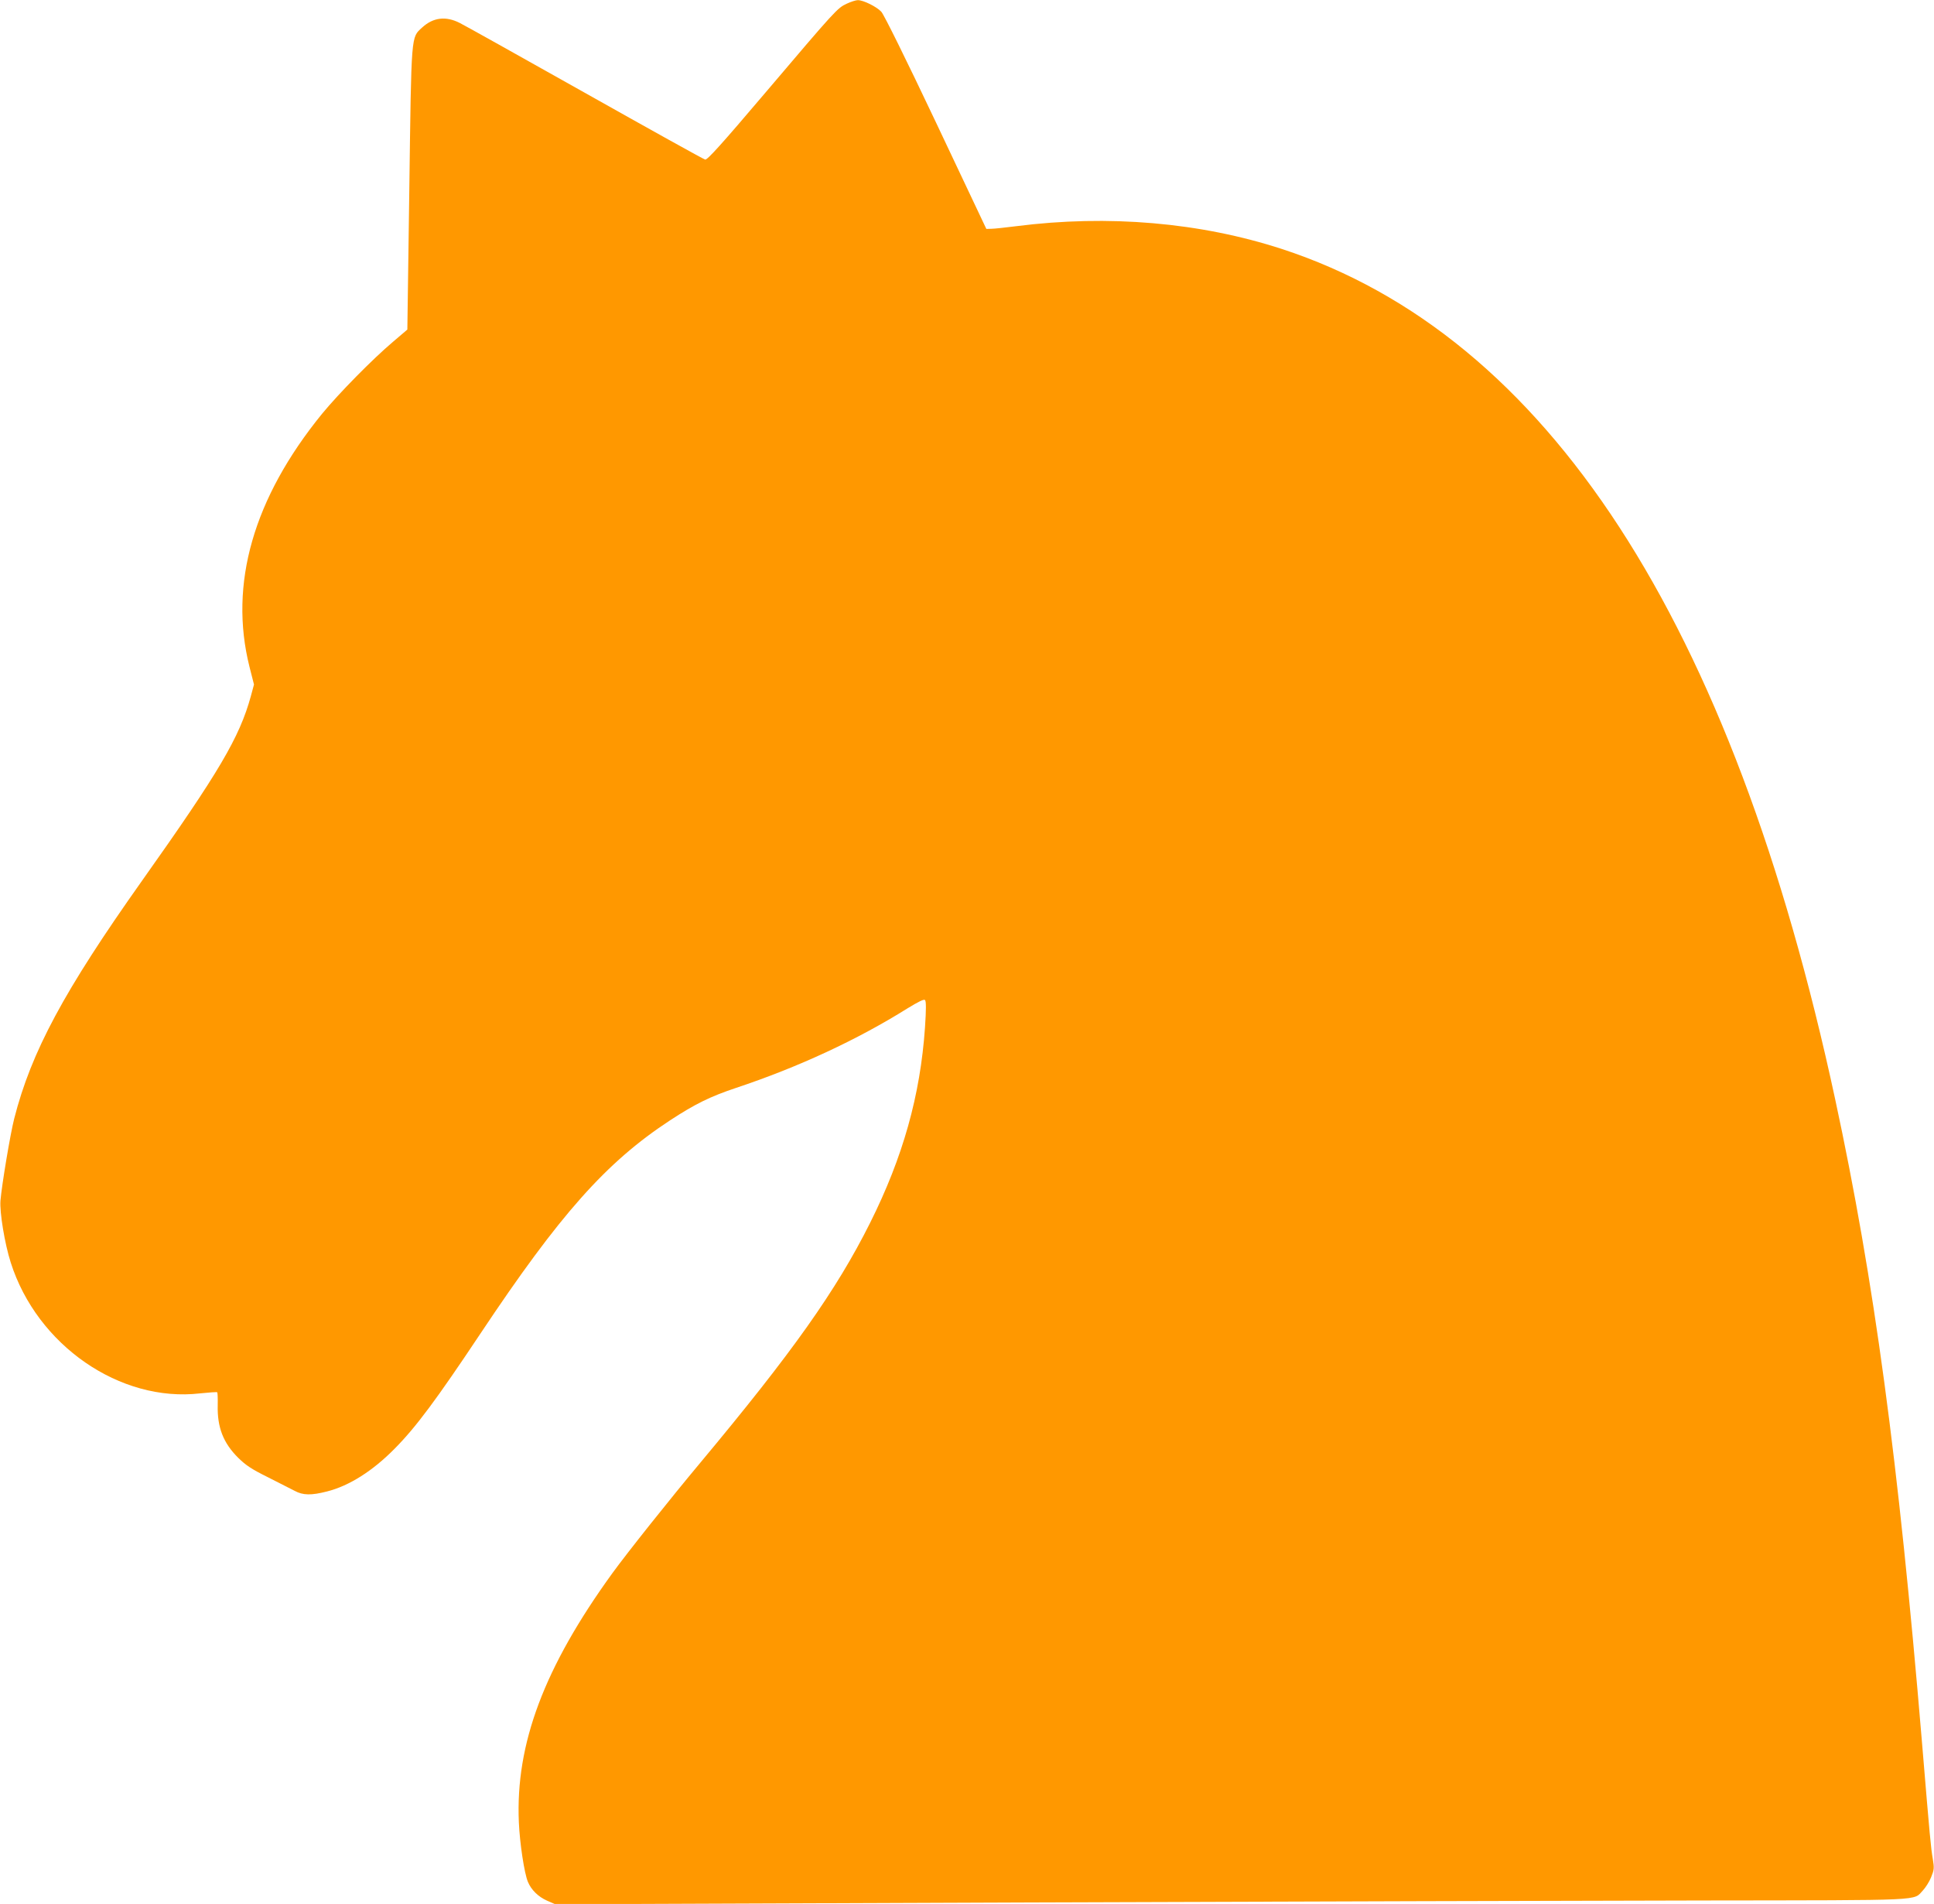 <?xml version="1.0" standalone="no"?>
<!DOCTYPE svg PUBLIC "-//W3C//DTD SVG 20010904//EN"
 "http://www.w3.org/TR/2001/REC-SVG-20010904/DTD/svg10.dtd">
<svg version="1.0" xmlns="http://www.w3.org/2000/svg"
 width="1280pt" height="1260pt" viewBox="0 0 1280 1260"
 preserveAspectRatio="xMidYMid meet">
<g transform="translate(0,1260) scale(0.1,-0.1)"
fill="#ff9800" stroke="none">
<path d="M5605 12576 c-63 -29 -72 -39 -540 -590 -287 -338 -384 -446 -398
-442 -10 2 -370 202 -800 444 -430 242 -801 449 -824 460 -92 47 -176 37 -249
-30 -74 -69 -71 -27 -85 -1071 l-13 -928 -95 -81 c-136 -115 -360 -343 -470
-477 -454 -558 -617 -1126 -480 -1673 l30 -118 -21 -78 c-75 -272 -209 -500
-721 -1222 -515 -727 -732 -1130 -845 -1573 -26 -102 -82 -437 -91 -543 -6
-76 28 -284 68 -409 174 -548 724 -928 1254 -866 59 6 110 10 113 7 2 -3 4
-41 3 -84 -4 -148 37 -252 136 -350 51 -50 89 -75 196 -128 73 -37 152 -77
177 -90 55 -30 110 -31 215 -4 146 37 301 135 446 282 142 143 277 325 569
763 525 788 831 1133 1255 1411 167 109 265 157 435 214 415 138 806 320 1138
528 74 45 107 61 114 54 8 -8 8 -61 0 -181 -31 -450 -146 -859 -363 -1293
-224 -448 -514 -857 -1124 -1588 -199 -238 -484 -596 -582 -731 -452 -624
-642 -1130 -619 -1649 6 -138 36 -337 60 -394 22 -53 68 -98 126 -124 l55 -24
3125 12 c1719 6 3733 12 4475 13 1494 2 1384 -3 1452 67 17 18 42 57 54 87 20
50 21 60 11 121 -13 77 -18 128 -72 777 -156 1866 -316 3052 -574 4250 -682
3169 -1908 5053 -3661 5627 -541 176 -1149 229 -1760 151 -71 -9 -145 -17
-163 -17 l-34 -1 -333 704 c-198 418 -345 715 -362 733 -31 34 -121 78 -156
77 -12 0 -44 -10 -72 -23z"/>
</g>
</svg>
